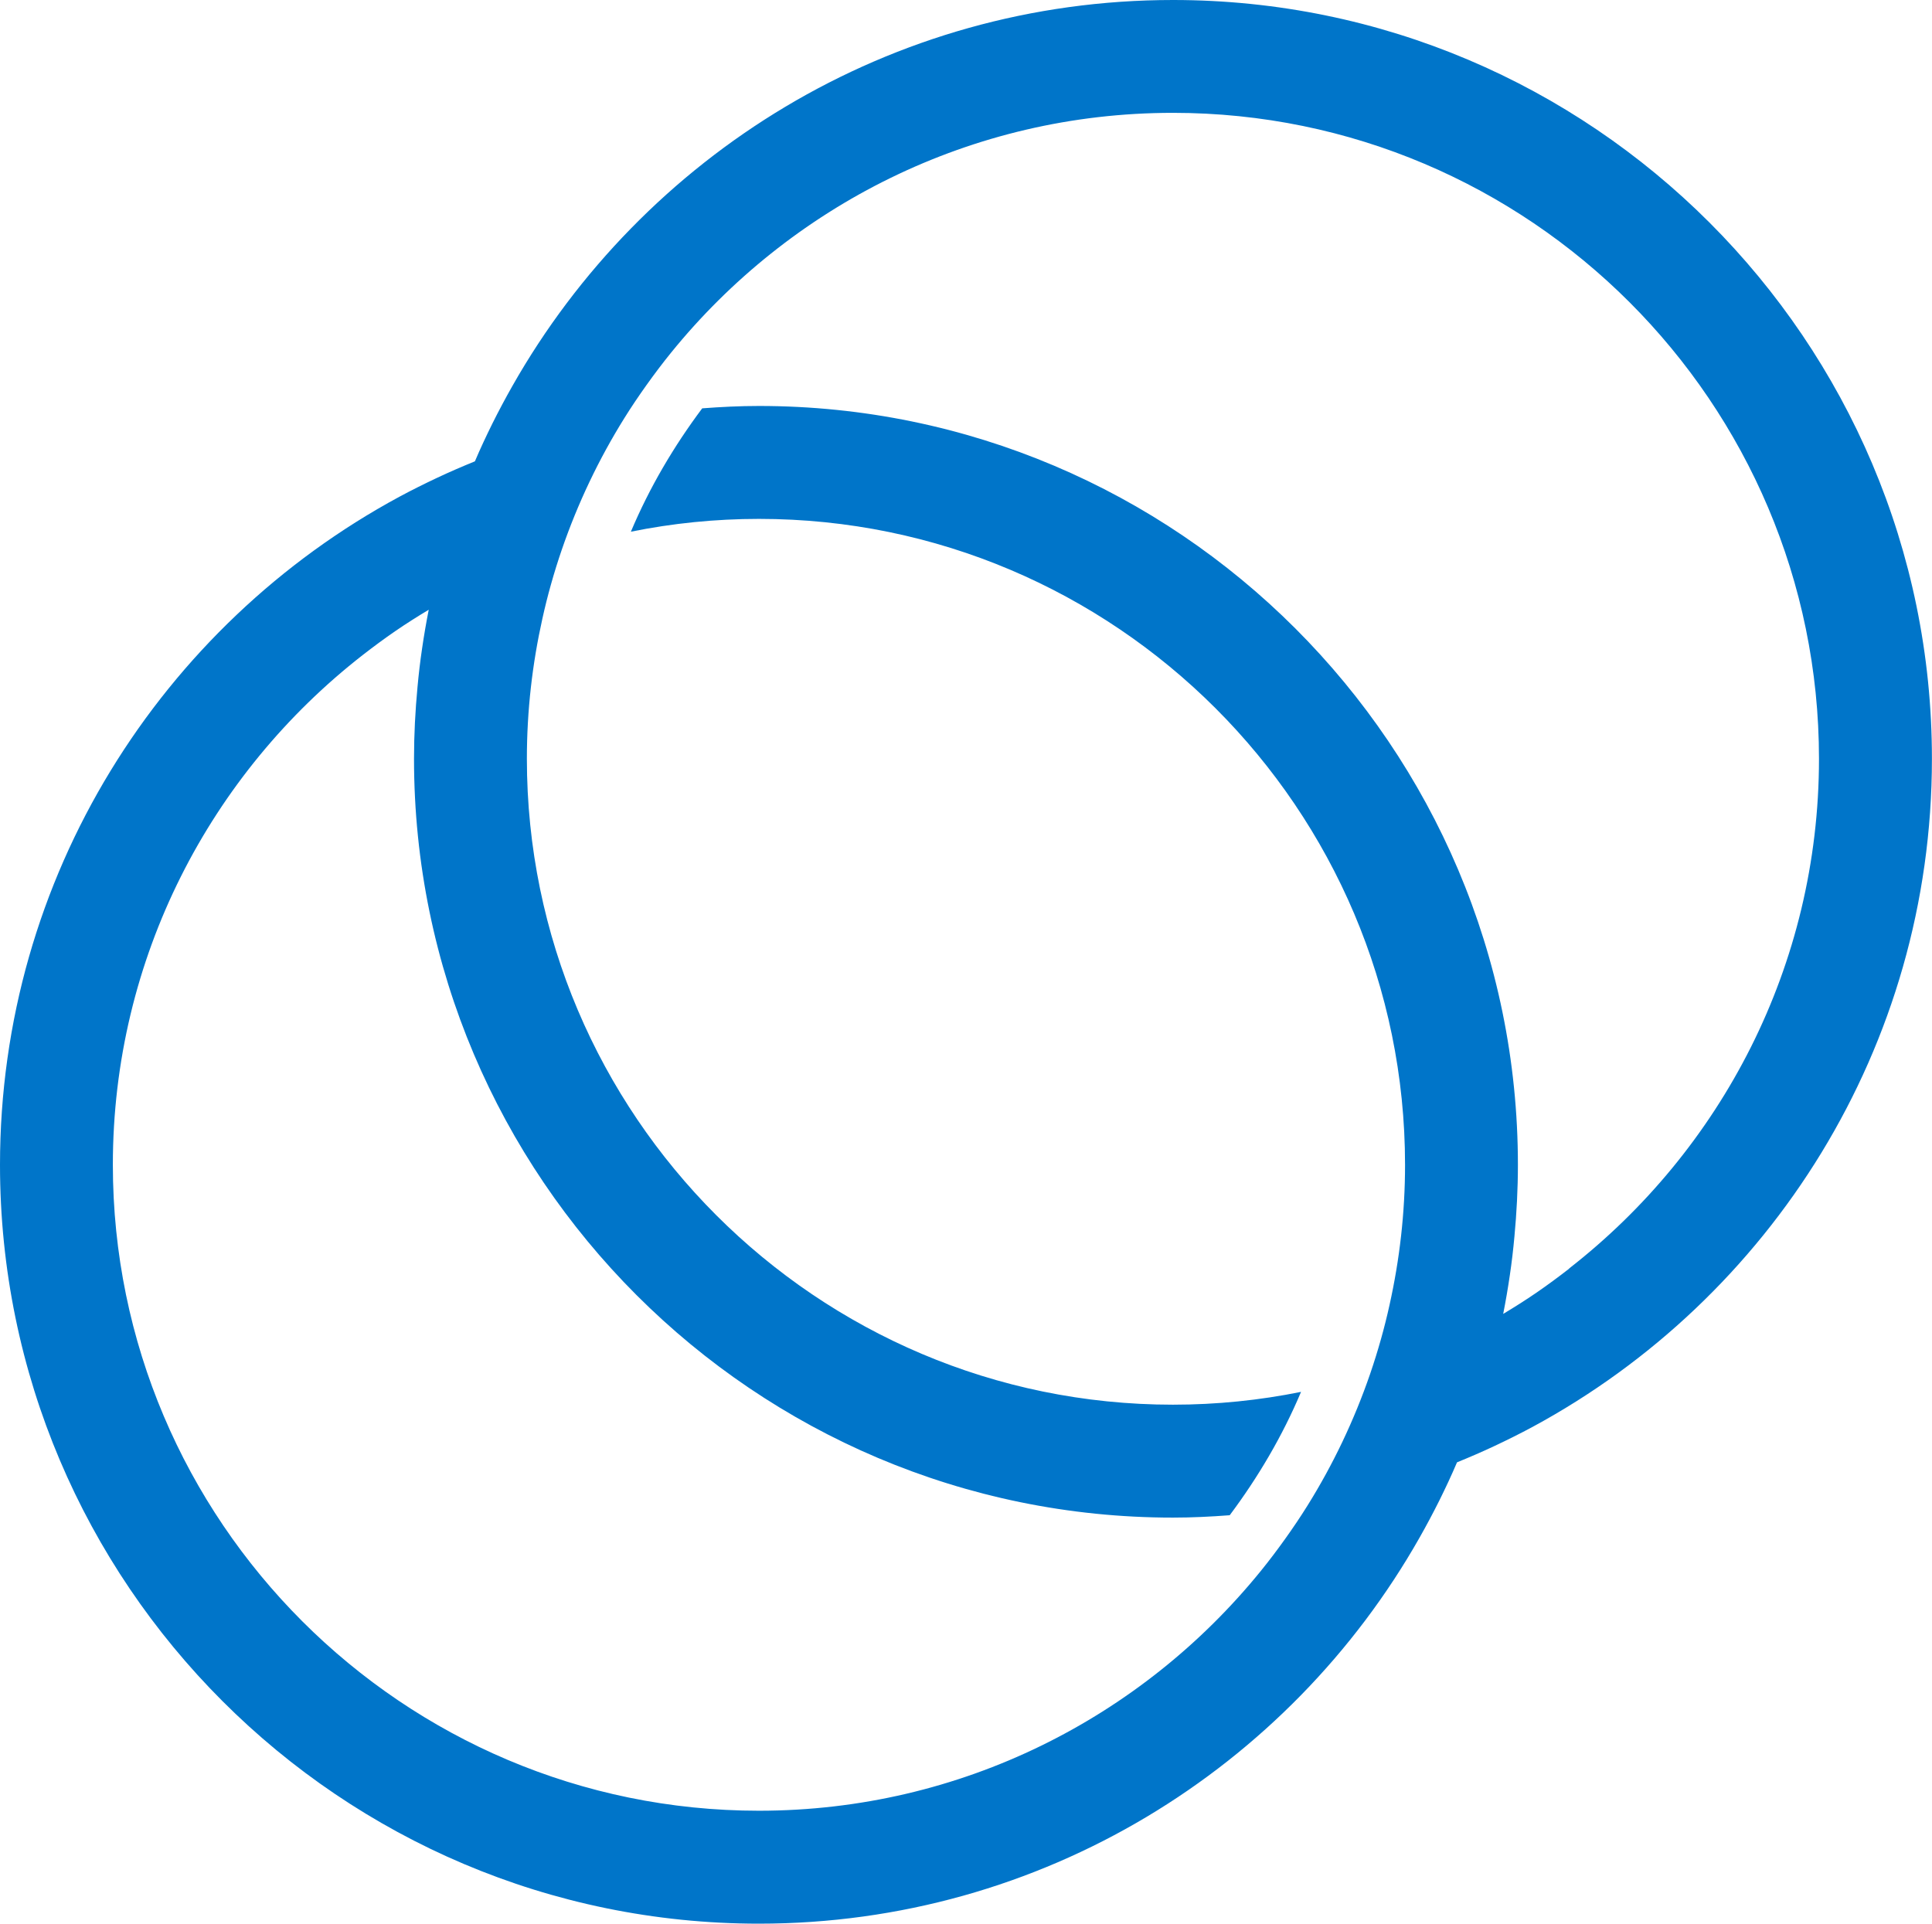 <?xml version="1.0" encoding="UTF-8"?>
<svg id="Capa_1" data-name="Capa 1" xmlns="http://www.w3.org/2000/svg" viewBox="0 0 244.29 243.27">
  <defs>
    <style>
      .cls-1 {
        fill: #0075c9;
        stroke-width: 0px;
      }
    </style>
  </defs>
  <path class="cls-1" d="M148.32,0c-35.78,0-67.03,19.7-83.53,48.81-.88,1.55-1.72,3.13-2.52,4.73-.78,1.58-1.53,3.17-2.22,4.8-1.62.66-3.22,1.35-4.79,2.09-1.61.76-3.2,1.55-4.76,2.39C20.45,79.05,0,110.84,0,147.31c0,52.92,43.05,95.96,95.96,95.96,35.78,0,67.03-19.7,83.53-48.81.88-1.55,1.72-3.13,2.52-4.73.78-1.58,1.53-3.17,2.22-4.8,1.62-.66,3.22-1.35,4.79-2.09,1.61-.76,3.2-1.55,4.76-2.39,30.04-16.23,50.5-48.01,50.5-84.49C244.29,43.05,201.24,0,148.32,0ZM198.42,160.43c-1.35,1.05-2.73,2.07-4.14,3.04-1.37.94-2.78,1.83-4.21,2.69.32-1.62.6-3.25.84-4.9.24-1.61.43-3.24.58-4.88.28-2.99.44-6.01.44-9.07,0-52.92-43.05-95.97-95.96-95.97-2.42,0-4.81.12-7.18.3-3.59,4.8-6.66,10-9.02,15.6,5.24-1.06,10.65-1.62,16.2-1.62,45.04,0,81.69,36.65,81.69,81.69,0,6.08-.69,12-1.96,17.71-.32,1.45-.68,2.89-1.08,4.31-.42,1.5-.88,2.97-1.38,4.43-2.02,5.87-4.68,11.45-7.91,16.63-.89,1.43-1.83,2.82-2.8,4.18-1,1.4-2.03,2.77-3.11,4.1-14.99,18.48-37.86,30.32-63.46,30.32-45.04,0-81.69-36.65-81.69-81.69,0-26.18,12.39-49.5,31.59-64.46,1.35-1.05,2.73-2.07,4.14-3.04,1.37-.94,2.78-1.83,4.21-2.69-.32,1.62-.6,3.25-.84,4.9-.24,1.61-.43,3.24-.58,4.88-.28,2.99-.44,6.01-.44,9.07,0,52.92,43.05,95.96,95.96,95.96,2.42,0,4.81-.12,7.18-.3,3.59-4.8,6.66-10,9.02-15.6-5.24,1.06-10.65,1.62-16.2,1.62-45.04,0-81.69-36.65-81.69-81.69,0-6.08.69-12.01,1.96-17.71.32-1.45.68-2.89,1.08-4.31.42-1.5.88-2.97,1.38-4.43,2.02-5.87,4.68-11.45,7.91-16.63.89-1.43,1.83-2.82,2.8-4.18,1-1.4,2.03-2.77,3.11-4.1,14.99-18.48,37.86-30.32,63.45-30.32,45.05,0,81.69,36.65,81.69,81.69,0,26.18-12.39,49.5-31.6,64.46Z"/>
</svg>
